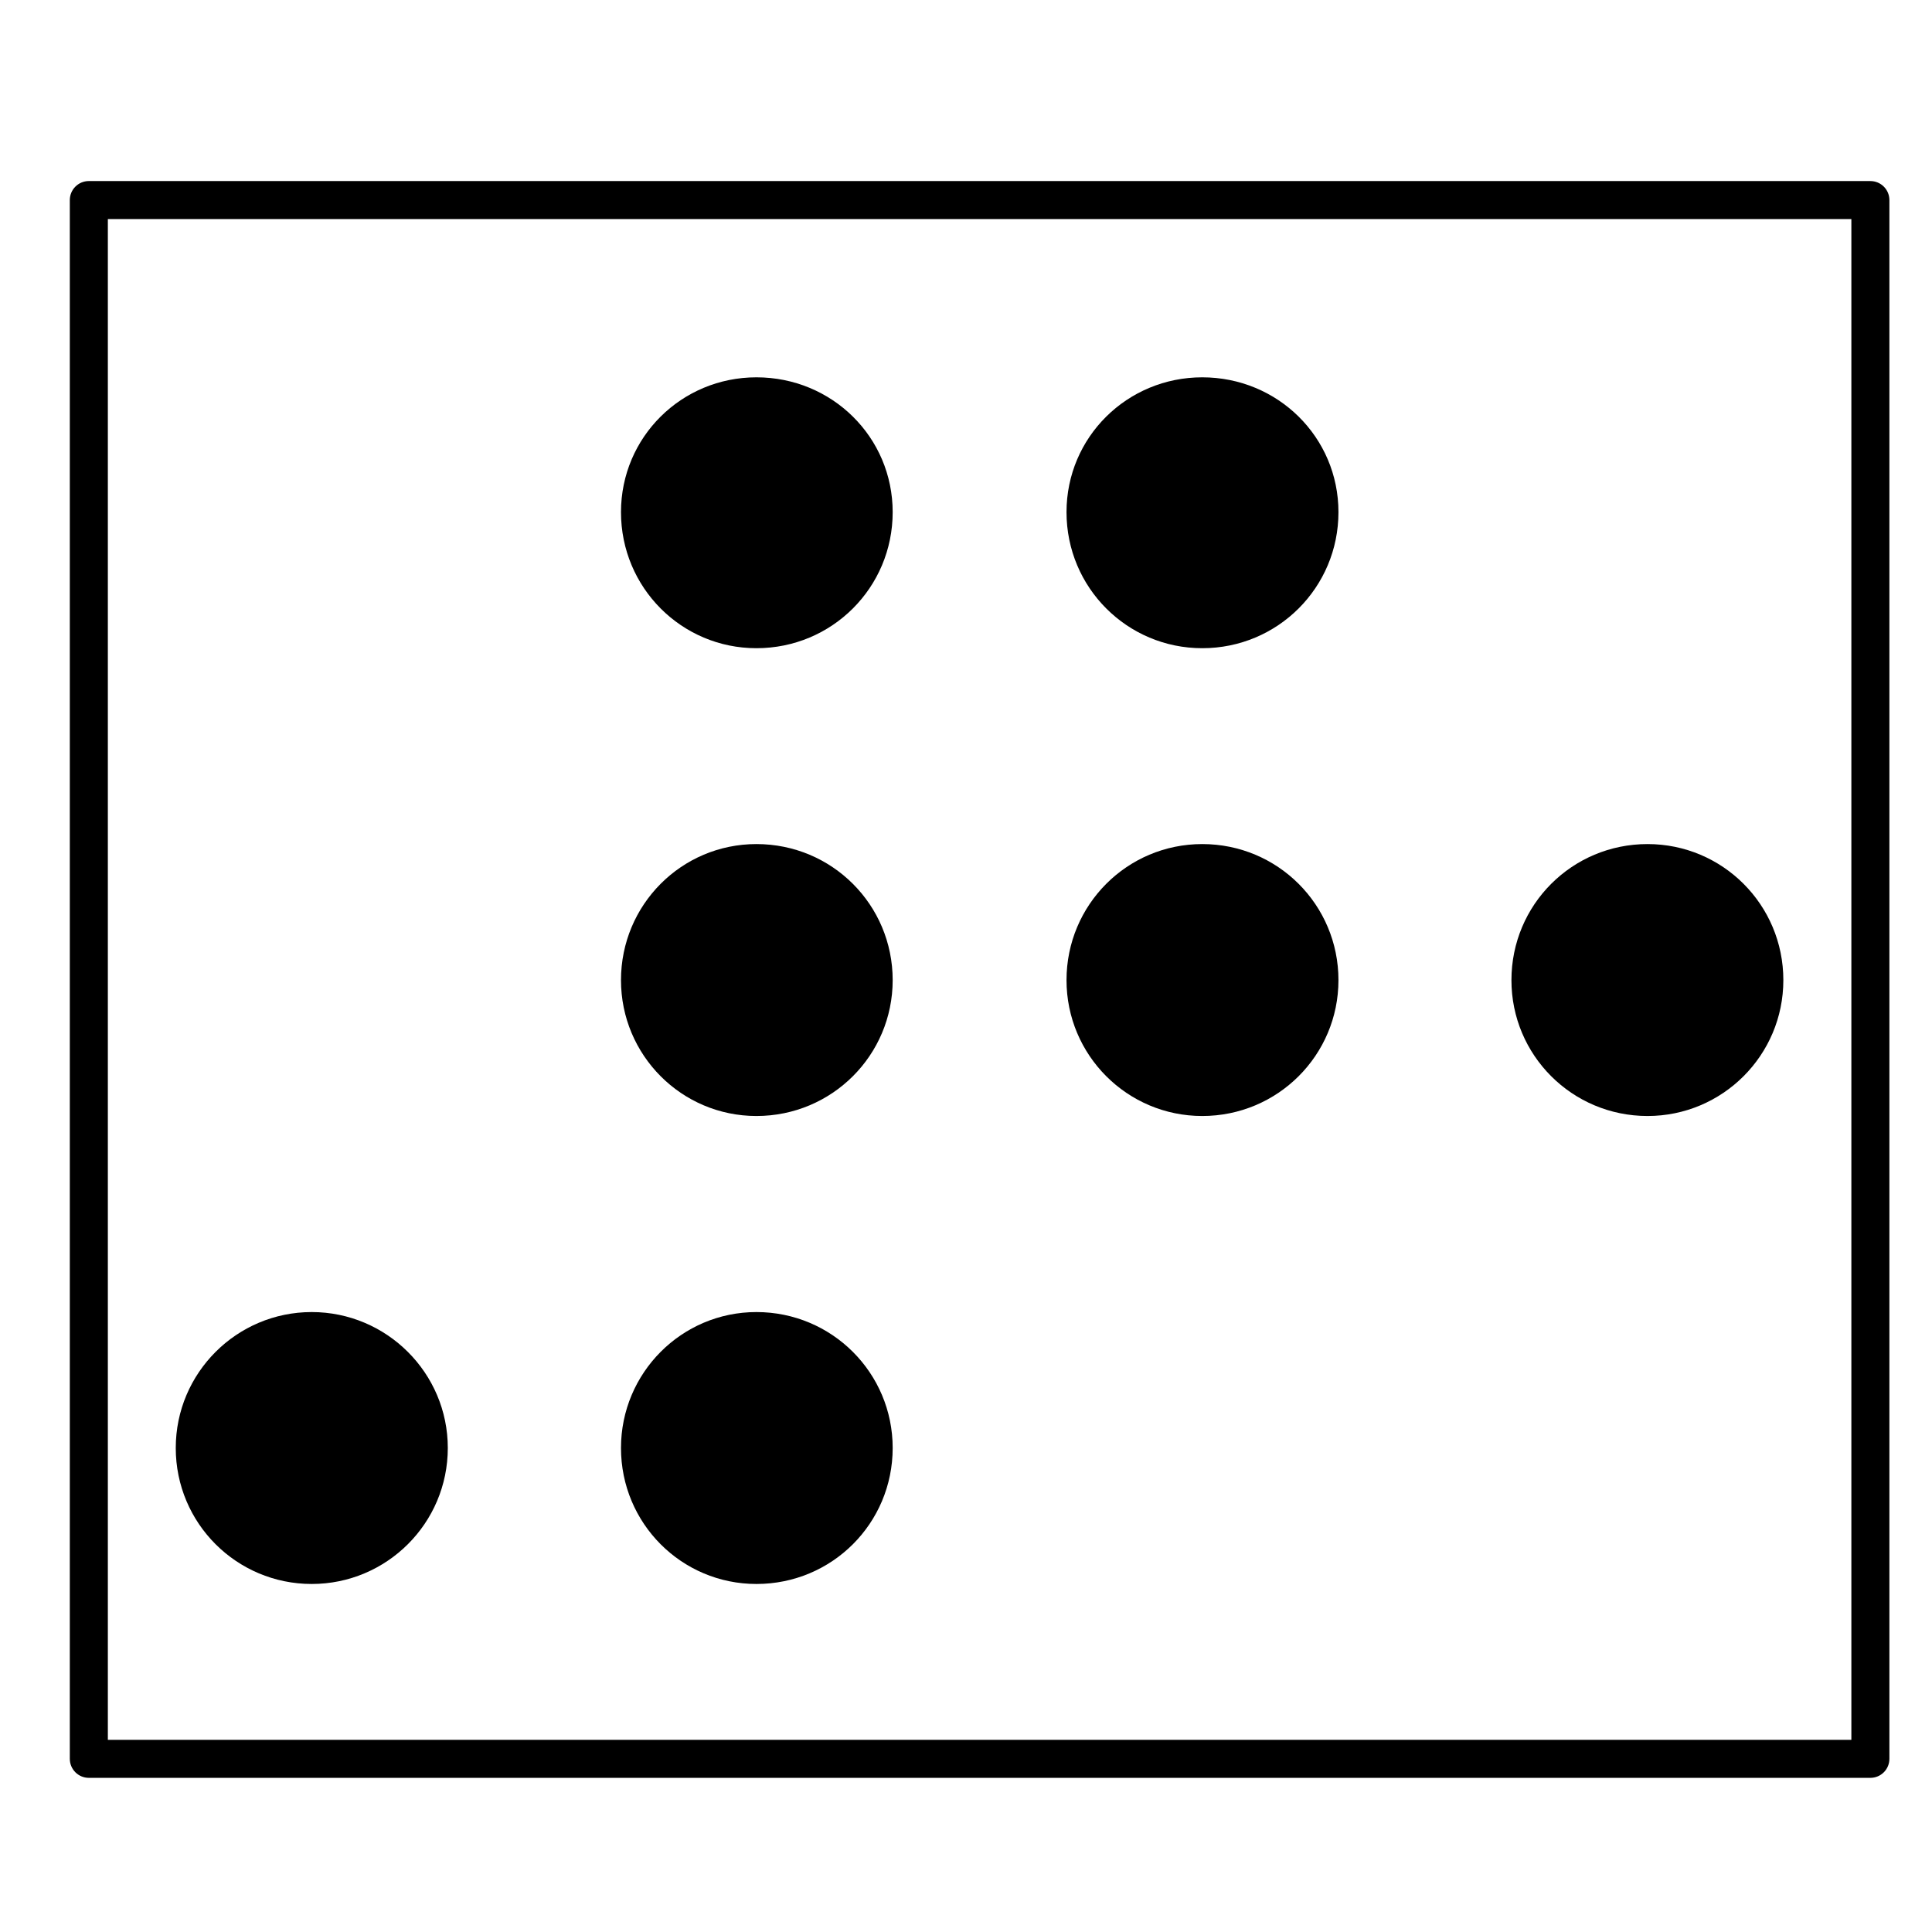 <?xml version="1.0" encoding="UTF-8"?>
<!-- Uploaded to: SVG Repo, www.svgrepo.com, Generator: SVG Repo Mixer Tools -->
<svg fill="#000000" width="800px" height="800px" version="1.1" viewBox="144 144 512 512" xmlns="http://www.w3.org/2000/svg">
 <g>
  <path d="m344.46 315.78c20.027 0 36.109-16.07 36.109-36.059 0-19.875-16.082-35.727-36.109-35.727-19.84 0-35.891 15.852-35.891 35.727-0.004 19.988 16.051 36.059 35.891 36.059z"/>
  <path d="m344.46 439.75c20.027 0 36.109-16.117 36.109-36.004 0-19.977-16.082-36.059-36.109-36.059-19.84 0-35.891 16.082-35.891 36.059-0.004 19.883 16.051 36.004 35.891 36.004z"/>
  <path d="m344.46 563.77c20.027 0 36.109-16.062 36.109-36.043 0-19.879-16.082-36.016-36.109-36.016-19.84 0-35.891 16.137-35.891 36.016-0.004 19.977 16.051 36.043 35.891 36.043z"/>
  <path d="m226.61 563.77c19.844 0 36.062-16.062 36.062-36.043 0-19.879-16.219-36.016-36.062-36.016-19.879 0-36.031 16.137-36.031 36.016-0.004 19.977 16.148 36.043 36.031 36.043z"/>
  <path d="m462.61 315.78c19.992 0 36.094-16.07 36.094-36.059 0-19.875-16.102-35.727-36.094-35.727-19.887 0-35.973 15.852-35.973 35.727 0 19.988 16.082 36.059 35.973 36.059z"/>
  <path d="m462.61 439.75c19.992 0 36.094-16.117 36.094-36.004 0-19.977-16.102-36.059-36.094-36.059-19.887 0-35.973 16.082-35.973 36.059 0 19.883 16.082 36.004 35.973 36.004z"/>
  <path d="m580.61 439.75c19.887 0 35.996-16.117 35.996-36.004 0-19.977-16.105-36.059-35.996-36.059-19.984 0-36.062 16.082-36.062 36.059-0.008 19.883 16.074 36.004 36.062 36.004z"/>
  <path d="m639.67 191.98h-472.13c-2.781 0-5.039 2.258-5.039 5.039v413.09c0 2.785 2.258 5.039 5.039 5.039h472.13c2.781 0 5.039-2.254 5.039-5.039v-413.09c0-2.777-2.254-5.035-5.035-5.035zm-5.039 413.09h-462.05v-403.01h462.05z"/>
 </g>
</svg>